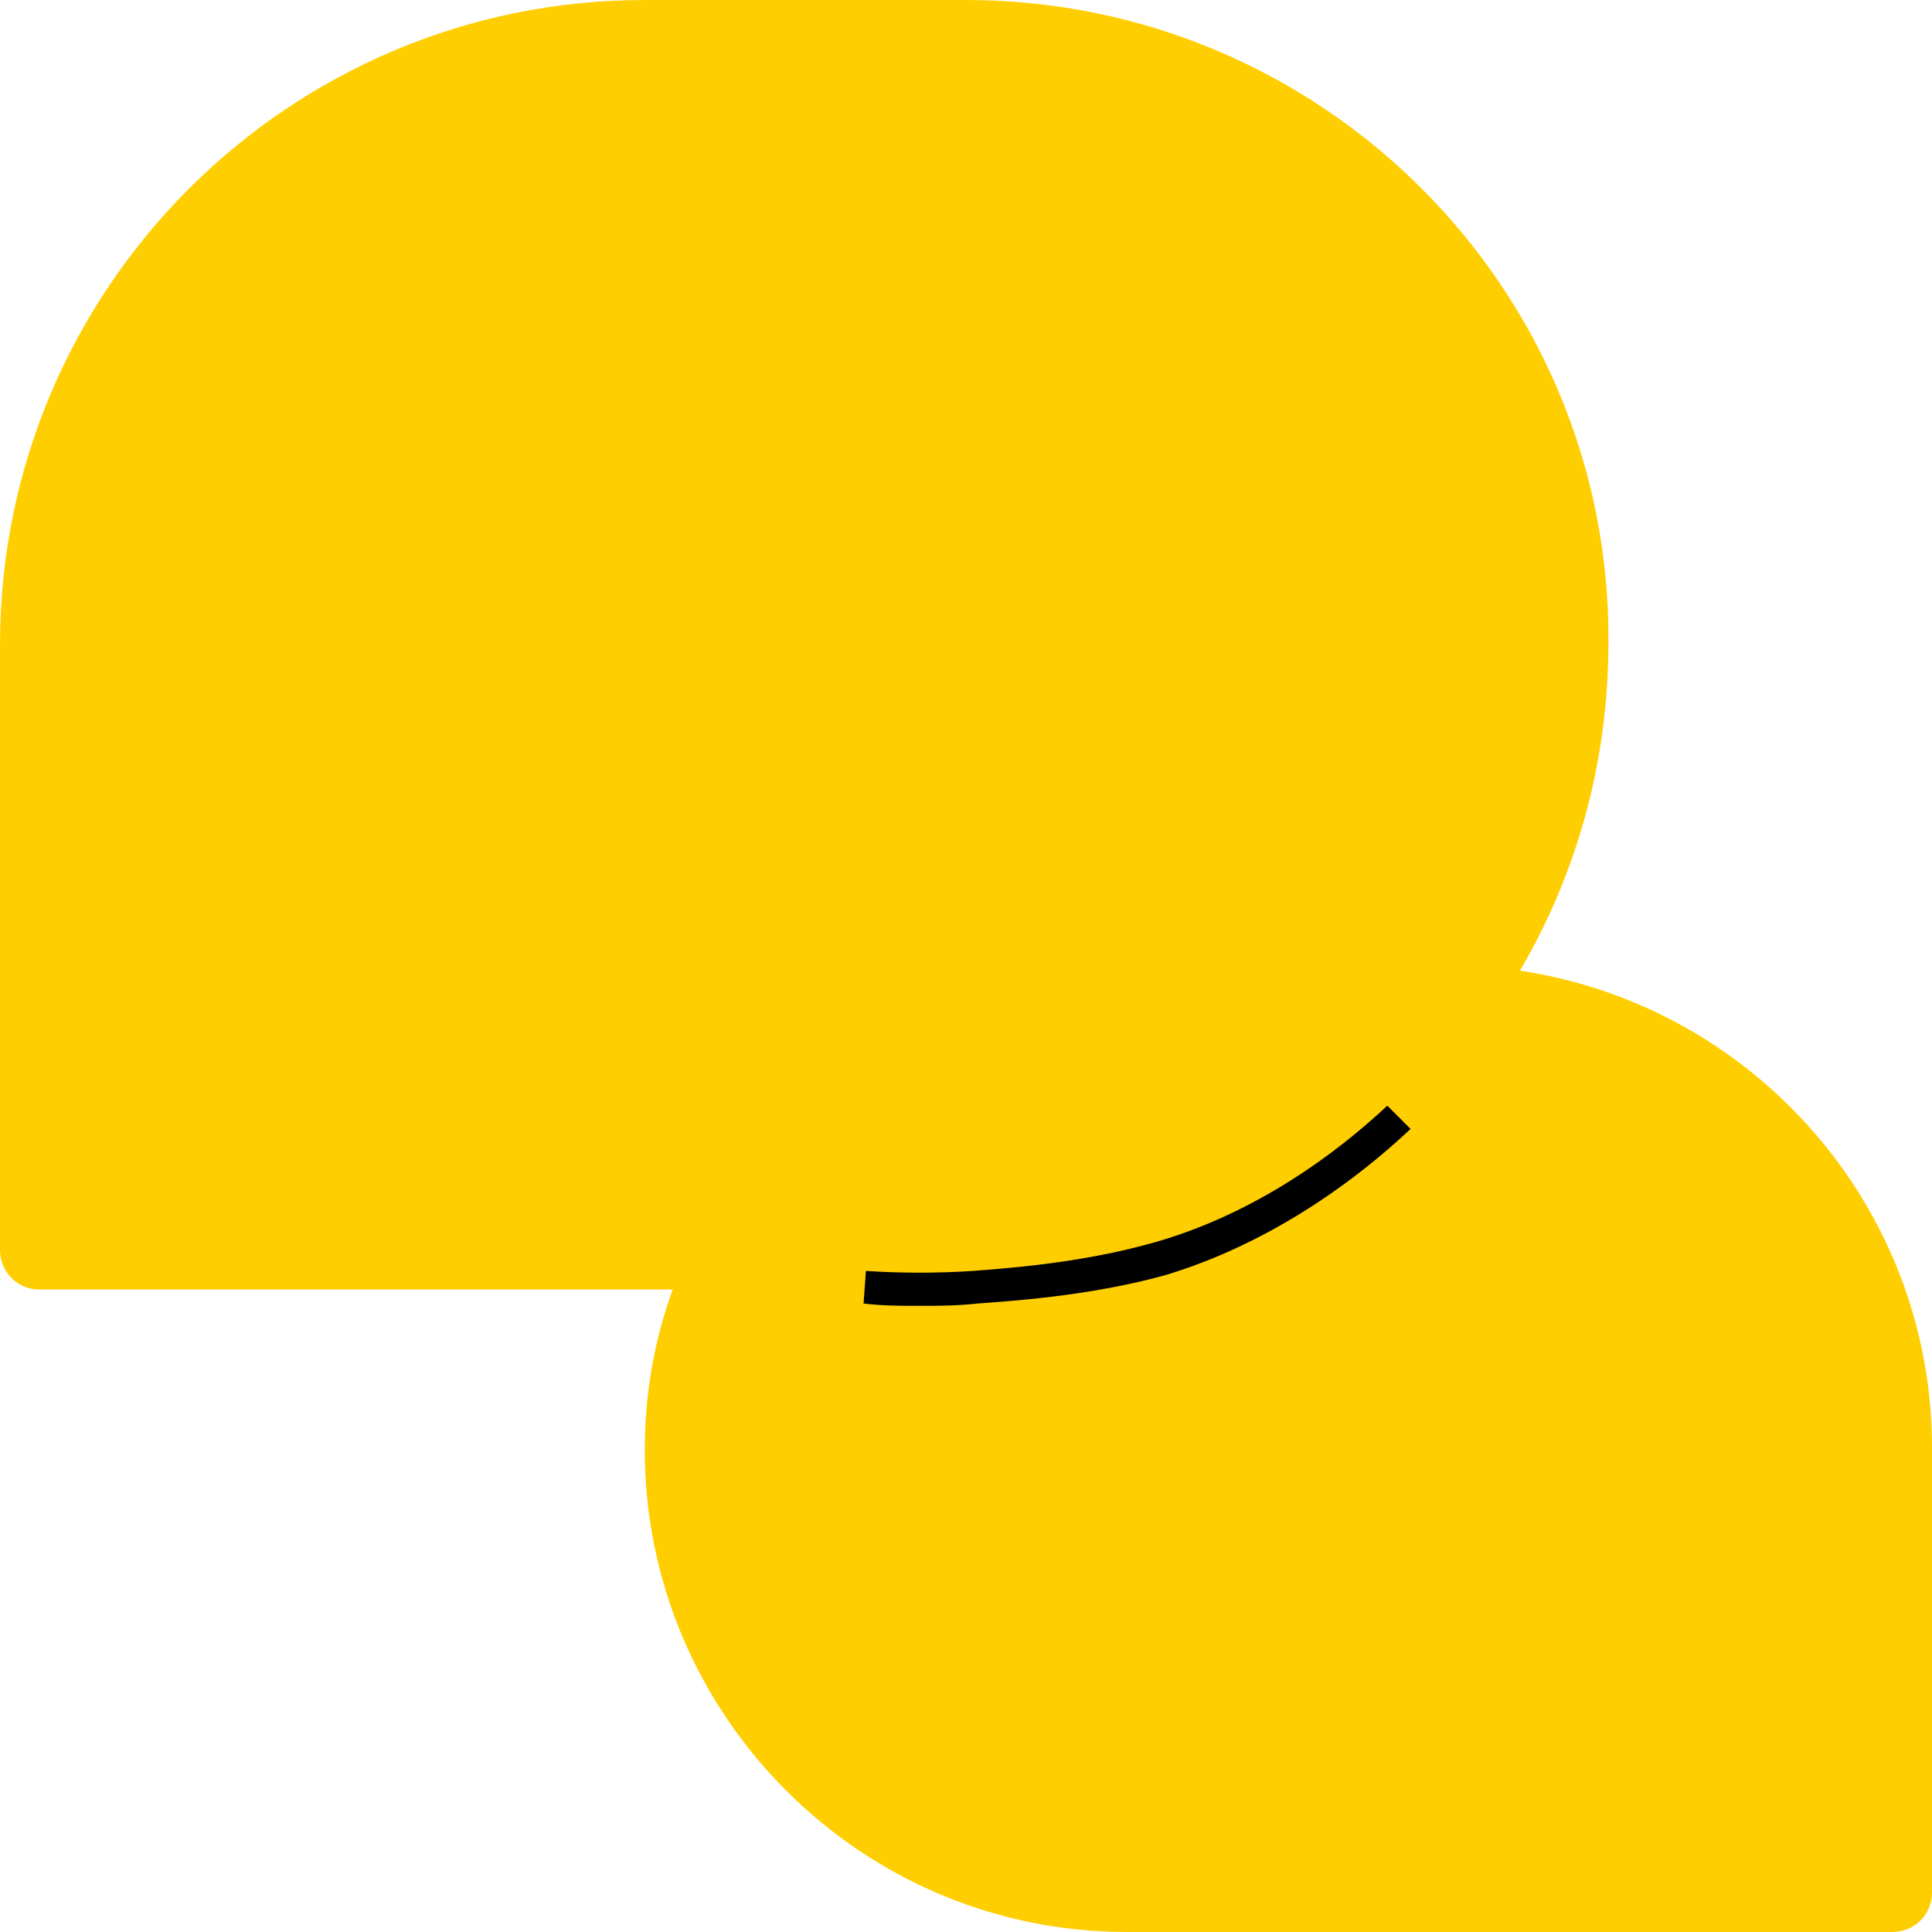 <?xml version="1.0" encoding="UTF-8"?>
<!-- Generator: Adobe Illustrator 26.0.2, SVG Export Plug-In . SVG Version: 6.00 Build 0)  -->
<svg xmlns="http://www.w3.org/2000/svg" xmlns:xlink="http://www.w3.org/1999/xlink" version="1.1" id="Layer_1" x="0px" y="0px" viewBox="0 0 83 83" style="enable-background:new 0 0 83 83;" xml:space="preserve">
<style type="text/css">
	.st0{fill:#FFCE00;}
</style>
<g>
	<g>
		<path class="st0" d="M65.3,41.7c2.4-4.1,3.8-8.9,3.8-14.1v0C69.2,12.4,56.8,0,41.5,0L27.7,0C12.4,0,0,12.4,0,27.7v26    c0,0.9,0.7,1.7,1.7,1.7h27.2c-0.8,2.2-1.2,4.5-1.2,6.9l0,0C27.7,73.7,37,83,48.4,83h32.9c0.9,0,1.7-0.7,1.7-1.7V62.2    C83,51.8,75.3,43.2,65.3,41.7z"></path>
	</g>
	<g>
		<path d="M39.5,56.1c-0.8,0-1.6,0-2.4-0.1l0.1-1.4c1.5,0.1,3.1,0.1,4.6,0c1.2-0.1,4.5-0.3,7.7-1.2c3.6-1,7.1-3.1,10.1-5.9l1,1    c-3.2,3-6.9,5.2-10.6,6.3c-3.3,0.9-6.7,1.1-8,1.2C41.1,56.1,40.3,56.1,39.5,56.1z"></path>
	</g>
</g>
</svg>
